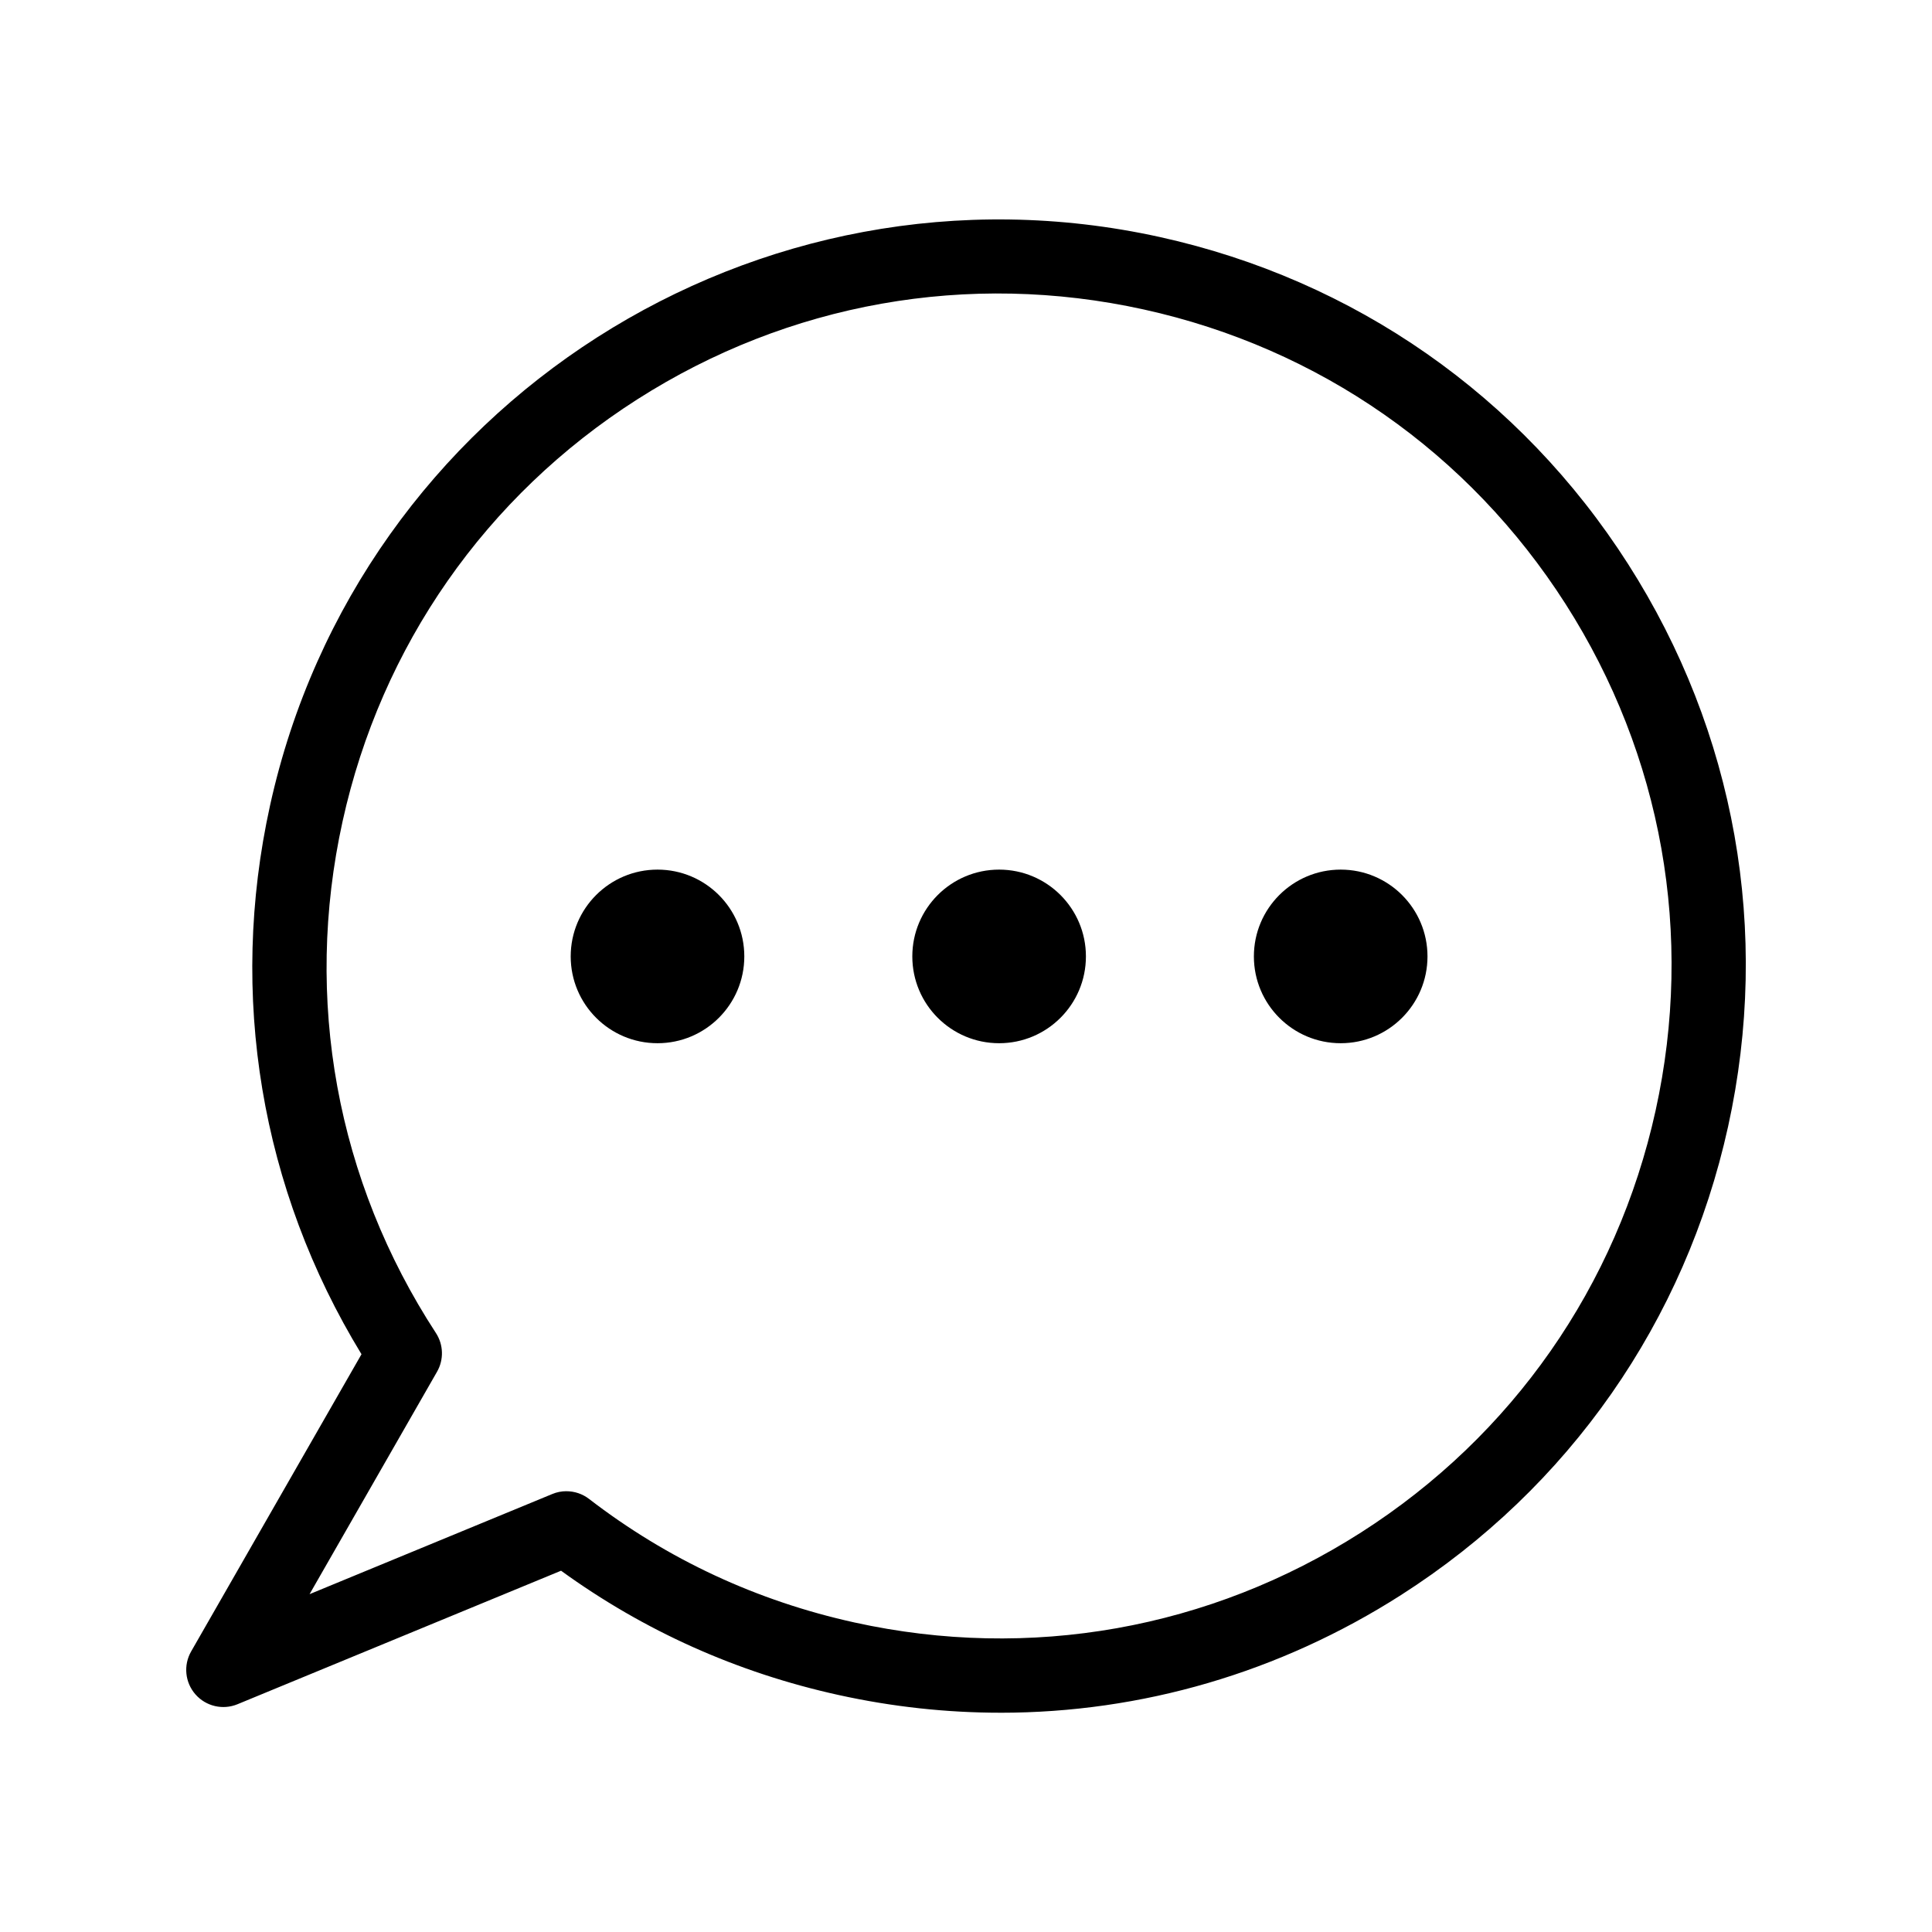 <?xml version="1.0" encoding="UTF-8"?>
<!-- Uploaded to: ICON Repo, www.svgrepo.com, Generator: ICON Repo Mixer Tools -->
<svg fill="#000000" width="800px" height="800px" version="1.1" viewBox="144 144 512 512" xmlns="http://www.w3.org/2000/svg">
 <g>
  <path d="m409.16 597.89c-14.285 0-28.668-1.555-42.957-4.703-26.828-5.91-51.531-16.98-73.516-32.93l-85.742 35.379c-3.891 1.605-8.367 0.559-11.145-2.602-2.777-3.16-3.238-7.738-1.145-11.387l45.145-78.762c-26.699-43.742-35.312-95.152-24.23-145.45 23.469-106.53 129.23-174.1 235.76-150.63 51.605 11.371 95.695 42.152 124.14 86.68 28.449 44.527 37.855 97.473 26.488 149.08-11.371 51.605-42.152 95.695-86.68 124.14-32.199 20.574-68.809 31.188-106.12 31.188zm-115.06-58.699c2.141 0 4.258 0.695 6.008 2.043 20.805 16.027 44.469 27.039 70.332 32.738 46.473 10.238 94.148 1.766 134.25-23.852 40.098-25.621 67.82-65.324 78.059-111.8s1.77-94.148-23.852-134.25c-25.621-40.098-65.324-67.82-111.8-78.059-46.473-10.238-94.148-1.766-134.25 23.852-40.098 25.621-67.82 65.324-78.059 111.8-10.371 47.078-1.59 95.234 24.734 135.6 2.019 3.094 2.133 7.062 0.293 10.27l-33.777 58.938 64.309-26.535c1.207-0.508 2.484-0.75 3.75-0.75z"/>
  <path d="m341.25 397.46c0 12.707-10.301 23.004-23.004 23.004-12.707 0-23.004-10.297-23.004-23.004 0-12.703 10.297-23.004 23.004-23.004 12.703 0 23.004 10.301 23.004 23.004"/>
  <path d="m431.78 397.46c0 12.707-10.301 23.004-23.004 23.004-12.707 0-23.004-10.297-23.004-23.004 0-12.703 10.297-23.004 23.004-23.004 12.703 0 23.004 10.301 23.004 23.004"/>
  <path d="m522.3 397.46c0 12.707-10.297 23.004-23.004 23.004-12.703 0-23.004-10.297-23.004-23.004 0-12.703 10.301-23.004 23.004-23.004 12.707 0 23.004 10.301 23.004 23.004"/>
 </g>
</svg>